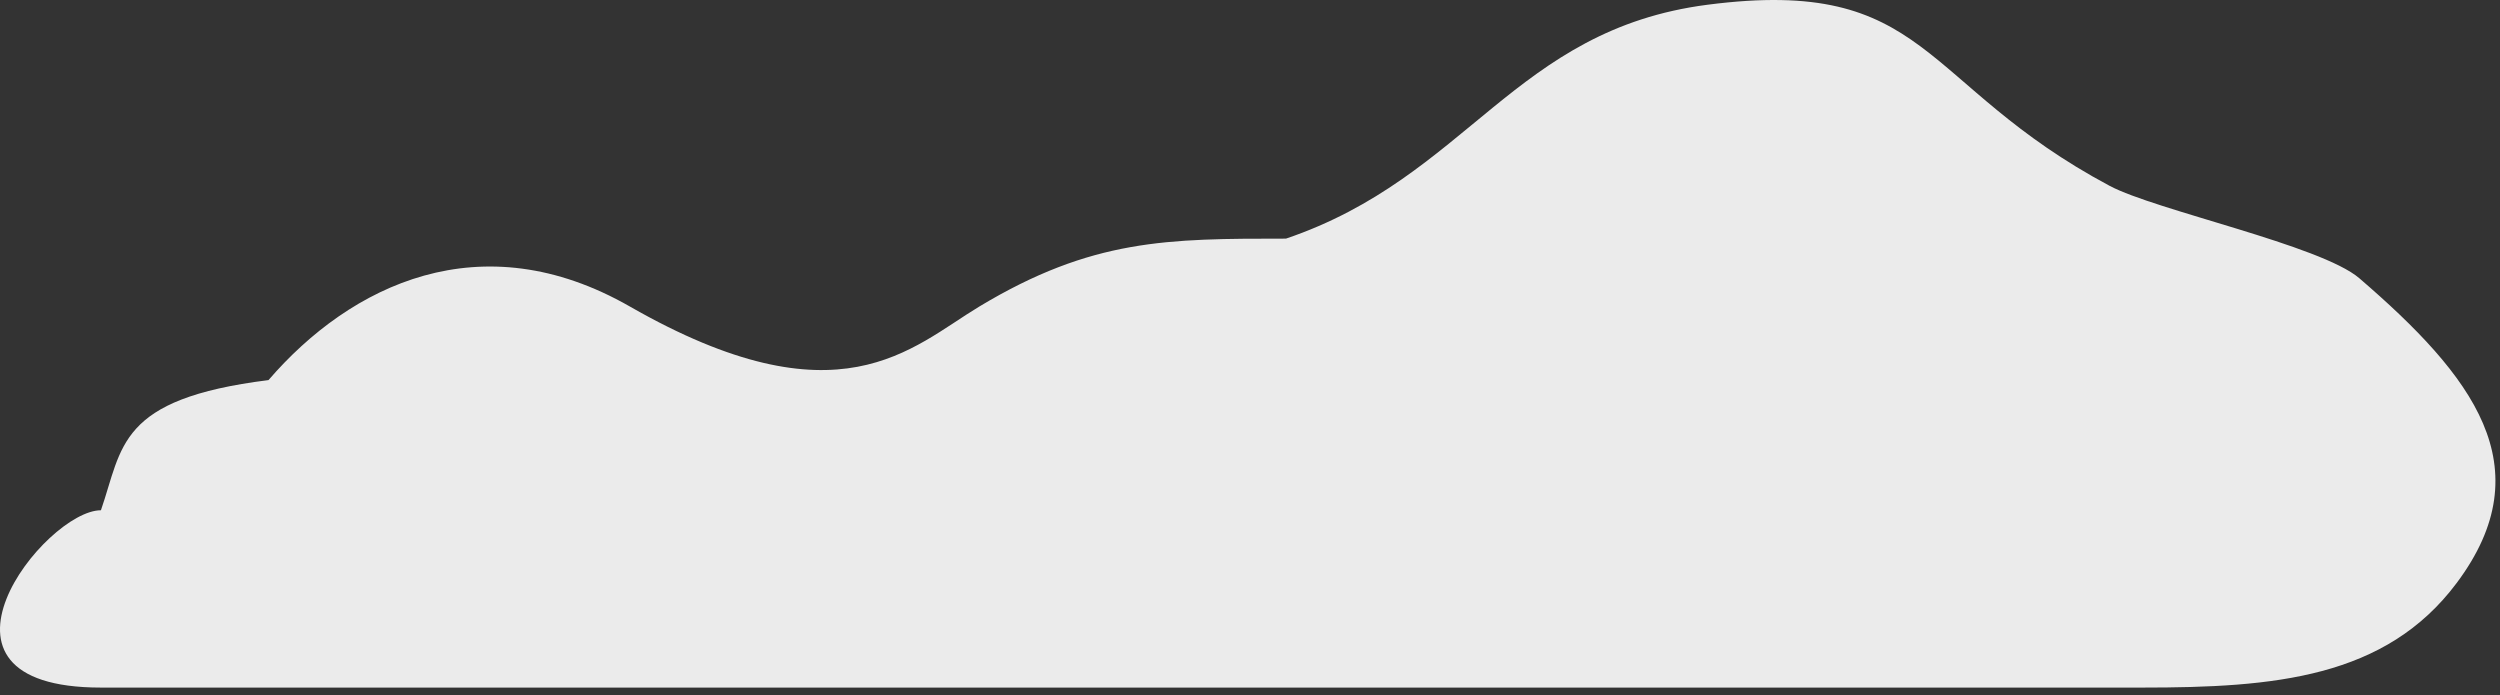 <svg width="151" height="42" viewBox="0 0 151 42" fill="none" xmlns="http://www.w3.org/2000/svg">
<rect x="0" y="0" width="151" height="42" fill="#333333" stroke="none"/>
<path d="M129.404 41.53H45.787H6.096C-5.746 41.53 2.722 30.82 6.096 30.82C7.419 27.003 7.088 24.097 16.217 22.958C21.178 17.204 29.05 13.363 38.047 18.515C50.682 25.75 55.048 20.983 59.15 18.515C65.963 14.413 70.528 14.413 77.672 14.413C88.68 10.677 91.441 1.797 103.141 0.285C116.563 -1.451 115.881 5.067 127.419 11.223C130.197 12.704 140.19 14.816 142.502 16.805C149.351 22.698 153.627 28.194 148.389 35.206C144.089 40.964 137.342 41.53 129.404 41.53Z" fill="white" fill-opacity="0.9"/>
</svg>
